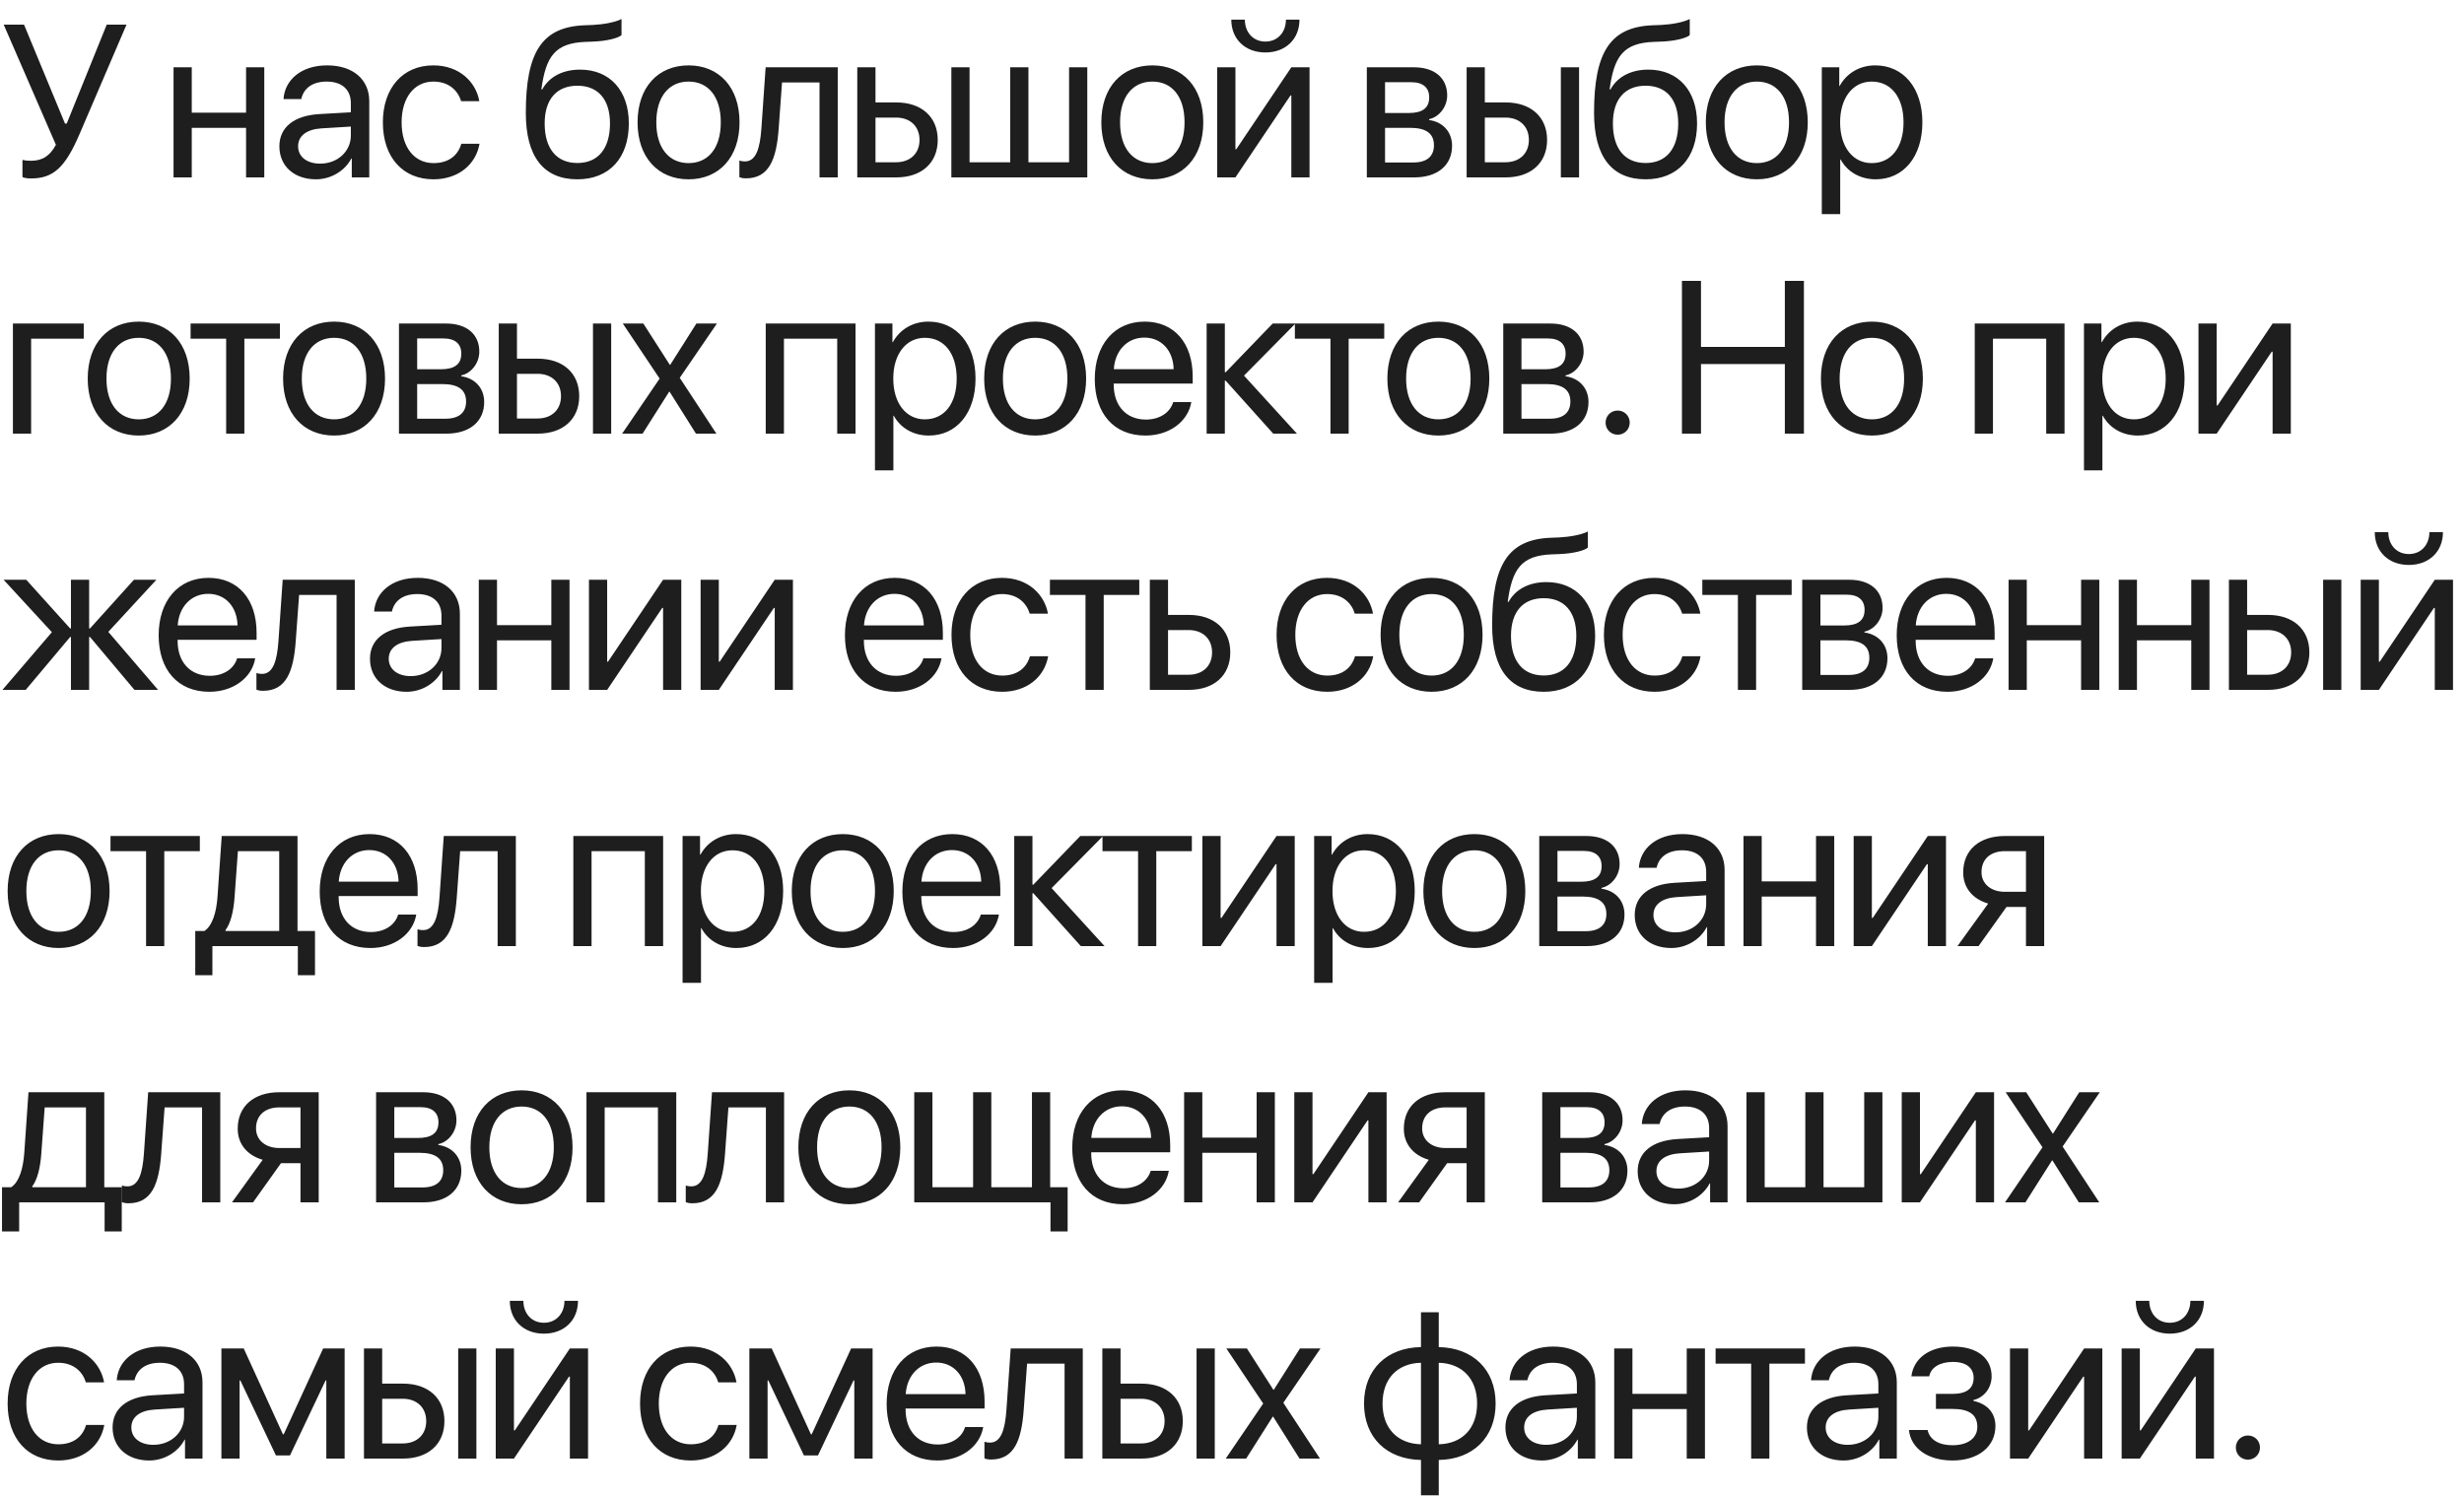 <?xml version="1.0" encoding="UTF-8"?> <svg xmlns="http://www.w3.org/2000/svg" width="125" height="76" viewBox="0 0 125 76" fill="none"><path d="M1.568 9.054C1.391 9.054 1.225 9.027 1.139 8.984V8.114C1.246 8.141 1.402 8.157 1.568 8.157C2.148 8.157 2.53 7.915 2.836 7.346L0.188 1.25H1.219L3.298 6.271H3.384L5.414 1.25H6.418L4.044 6.782C3.309 8.5 2.707 9.054 1.568 9.054ZM12.483 9V6.486H9.728V9H8.804V3.414H9.728V5.718H12.483V3.414H13.407V9H12.483ZM16.241 8.302C17.121 8.302 17.798 7.684 17.798 6.878V6.422L16.305 6.513C15.553 6.562 15.123 6.895 15.123 7.421C15.123 7.953 15.569 8.302 16.241 8.302ZM16.031 9.097C14.919 9.097 14.173 8.425 14.173 7.421C14.173 6.465 14.908 5.863 16.198 5.788L17.798 5.697V5.229C17.798 4.547 17.347 4.139 16.573 4.139C15.854 4.139 15.403 4.478 15.284 5.025H14.382C14.447 4.059 15.274 3.317 16.595 3.317C17.905 3.317 18.733 4.026 18.733 5.138V9H17.846V8.039H17.825C17.492 8.678 16.783 9.097 16.031 9.097ZM24.316 5.133H23.392C23.231 4.596 22.775 4.139 21.985 4.139C21.013 4.139 20.374 4.961 20.374 6.207C20.374 7.485 21.024 8.275 21.996 8.275C22.737 8.275 23.226 7.91 23.403 7.292H24.327C24.144 8.35 23.247 9.097 21.991 9.097C20.438 9.097 19.423 7.985 19.423 6.207C19.423 4.467 20.433 3.317 21.98 3.317C23.328 3.317 24.15 4.182 24.316 5.133ZM29.291 9.097C27.577 9.097 26.675 7.947 26.675 5.729C26.675 2.646 27.491 1.362 29.661 1.282L30.075 1.266C30.612 1.239 31.213 1.131 31.53 0.965V1.781C31.353 1.942 30.762 2.082 30.118 2.109L29.704 2.125C28.152 2.184 27.69 2.866 27.464 4.537H27.507C27.872 3.876 28.571 3.532 29.43 3.532C30.939 3.532 31.901 4.596 31.901 6.261C31.901 8.017 30.907 9.097 29.291 9.097ZM29.291 8.27C30.338 8.27 30.945 7.544 30.945 6.261C30.945 5.042 30.338 4.349 29.291 4.349C28.238 4.349 27.631 5.042 27.631 6.261C27.631 7.544 28.238 8.27 29.291 8.27ZM34.933 9.097C33.386 9.097 32.344 7.985 32.344 6.207C32.344 4.424 33.386 3.317 34.933 3.317C36.475 3.317 37.517 4.424 37.517 6.207C37.517 7.985 36.475 9.097 34.933 9.097ZM34.933 8.275C35.921 8.275 36.566 7.523 36.566 6.207C36.566 4.891 35.921 4.139 34.933 4.139C33.945 4.139 33.295 4.891 33.295 6.207C33.295 7.523 33.945 8.275 34.933 8.275ZM39.502 6.535C39.389 8.076 39.018 9.048 37.842 9.048C37.681 9.048 37.573 9.016 37.509 8.989V8.146C37.557 8.162 37.659 8.189 37.794 8.189C38.347 8.189 38.556 7.539 38.626 6.513L38.841 3.414H42.499V9H41.575V4.182H39.673L39.502 6.535ZM45.456 5.965H44.414V8.232H45.456C46.181 8.232 46.648 7.781 46.648 7.099C46.648 6.411 46.175 5.965 45.456 5.965ZM43.49 9V3.414H44.414V5.197H45.472C46.75 5.197 47.572 5.933 47.572 7.099C47.572 8.264 46.75 9 45.472 9H43.49ZM48.263 9V3.414H49.186V8.232H51.249V3.414H52.173V8.232H54.235V3.414H55.159V9H48.263ZM58.46 9.097C56.913 9.097 55.871 7.985 55.871 6.207C55.871 4.424 56.913 3.317 58.46 3.317C60.001 3.317 61.043 4.424 61.043 6.207C61.043 7.985 60.001 9.097 58.46 9.097ZM58.46 8.275C59.448 8.275 60.093 7.523 60.093 6.207C60.093 4.891 59.448 4.139 58.46 4.139C57.472 4.139 56.822 4.891 56.822 6.207C56.822 7.523 57.472 8.275 58.46 8.275ZM62.674 9H61.75V3.414H62.674V7.571H62.717L65.51 3.414H66.434V9H65.51V4.843H65.467L62.674 9ZM62.464 0.997H63.152C63.152 1.62 63.555 2.109 64.194 2.109C64.833 2.109 65.236 1.62 65.236 0.997H65.923C65.923 1.985 65.22 2.662 64.194 2.662C63.168 2.662 62.464 1.985 62.464 0.997ZM71.601 4.171H70.264V5.734H71.462C72.165 5.734 72.504 5.477 72.504 4.939C72.504 4.445 72.187 4.171 71.601 4.171ZM71.537 6.486H70.264V8.243H71.703C72.38 8.243 72.745 7.937 72.745 7.373C72.745 6.776 72.353 6.486 71.537 6.486ZM69.34 9V3.414H71.73C72.778 3.414 73.417 3.957 73.417 4.843C73.417 5.412 73.014 5.938 72.498 6.046V6.089C73.202 6.186 73.664 6.696 73.664 7.394C73.664 8.382 72.933 9 71.746 9H69.34ZM79.183 9V3.414H80.107V9H79.183ZM76.368 5.965H75.326V8.232H76.368C77.094 8.232 77.561 7.781 77.561 7.099C77.561 6.411 77.088 5.965 76.368 5.965ZM74.403 9V3.414H75.326V5.197H76.385C77.663 5.197 78.485 5.933 78.485 7.099C78.485 8.264 77.663 9 76.385 9H74.403ZM83.483 9.097C81.769 9.097 80.867 7.947 80.867 5.729C80.867 2.646 81.683 1.362 83.853 1.282L84.267 1.266C84.804 1.239 85.406 1.131 85.722 0.965V1.781C85.545 1.942 84.954 2.082 84.31 2.109L83.896 2.125C82.344 2.184 81.882 2.866 81.656 4.537H81.7C82.065 3.876 82.763 3.532 83.622 3.532C85.132 3.532 86.093 4.596 86.093 6.261C86.093 8.017 85.099 9.097 83.483 9.097ZM83.483 8.27C84.53 8.27 85.137 7.544 85.137 6.261C85.137 5.042 84.53 4.349 83.483 4.349C82.43 4.349 81.823 5.042 81.823 6.261C81.823 7.544 82.43 8.27 83.483 8.27ZM89.125 9.097C87.579 9.097 86.537 7.985 86.537 6.207C86.537 4.424 87.579 3.317 89.125 3.317C90.667 3.317 91.709 4.424 91.709 6.207C91.709 7.985 90.667 9.097 89.125 9.097ZM89.125 8.275C90.114 8.275 90.758 7.523 90.758 6.207C90.758 4.891 90.114 4.139 89.125 4.139C88.137 4.139 87.487 4.891 87.487 6.207C87.487 7.523 88.137 8.275 89.125 8.275ZM95.133 3.317C96.557 3.317 97.523 4.456 97.523 6.207C97.523 7.958 96.562 9.097 95.155 9.097C94.354 9.097 93.71 8.705 93.377 8.092H93.355V10.864H92.421V3.414H93.307V4.359H93.329C93.672 3.731 94.322 3.317 95.133 3.317ZM94.951 8.275C95.944 8.275 96.567 7.475 96.567 6.207C96.567 4.945 95.944 4.139 94.951 4.139C93.995 4.139 93.35 4.966 93.35 6.207C93.35 7.453 93.995 8.275 94.951 8.275ZM4.249 17.182H1.579V22H0.655V16.414H4.249V17.182ZM7.039 22.097C5.492 22.097 4.45 20.985 4.45 19.207C4.45 17.424 5.492 16.317 7.039 16.317C8.581 16.317 9.623 17.424 9.623 19.207C9.623 20.985 8.581 22.097 7.039 22.097ZM7.039 21.275C8.027 21.275 8.672 20.523 8.672 19.207C8.672 17.891 8.027 17.139 7.039 17.139C6.051 17.139 5.401 17.891 5.401 19.207C5.401 20.523 6.051 21.275 7.039 21.275ZM14.202 16.414V17.182H12.397V22H11.473V17.182H9.669V16.414H14.202ZM16.95 22.097C15.403 22.097 14.361 20.985 14.361 19.207C14.361 17.424 15.403 16.317 16.95 16.317C18.491 16.317 19.533 17.424 19.533 19.207C19.533 20.985 18.491 22.097 16.95 22.097ZM16.95 21.275C17.938 21.275 18.582 20.523 18.582 19.207C18.582 17.891 17.938 17.139 16.95 17.139C15.961 17.139 15.311 17.891 15.311 19.207C15.311 20.523 15.961 21.275 16.95 21.275ZM22.501 17.171H21.163V18.734H22.361C23.065 18.734 23.403 18.477 23.403 17.939C23.403 17.445 23.086 17.171 22.501 17.171ZM22.436 19.486H21.163V21.243H22.603C23.28 21.243 23.645 20.936 23.645 20.373C23.645 19.776 23.253 19.486 22.436 19.486ZM20.24 22V16.414H22.63C23.677 16.414 24.316 16.956 24.316 17.843C24.316 18.412 23.913 18.939 23.398 19.046V19.089C24.101 19.186 24.563 19.696 24.563 20.394C24.563 21.382 23.833 22 22.646 22H20.24ZM30.082 22V16.414H31.006V22H30.082ZM27.268 18.965H26.226V21.232H27.268C27.993 21.232 28.46 20.781 28.46 20.099C28.46 19.411 27.988 18.965 27.268 18.965ZM25.302 22V16.414H26.226V18.197H27.284C28.562 18.197 29.384 18.933 29.384 20.099C29.384 21.264 28.562 22 27.284 22H25.302ZM33.969 19.873H33.947L32.599 22H31.562L33.464 19.207L31.595 16.414H32.637L33.98 18.509H34.001L35.328 16.414H36.37L34.484 19.169L36.343 22H35.306L33.969 19.873ZM42.472 22V17.182H39.77V22H38.846V16.414H43.401V22H42.472ZM47.099 16.317C48.523 16.317 49.489 17.456 49.489 19.207C49.489 20.958 48.528 22.097 47.121 22.097C46.321 22.097 45.676 21.705 45.343 21.092H45.322V23.864H44.387V16.414H45.273V17.359H45.295C45.638 16.731 46.288 16.317 47.099 16.317ZM46.917 21.275C47.91 21.275 48.533 20.475 48.533 19.207C48.533 17.945 47.91 17.139 46.917 17.139C45.961 17.139 45.316 17.966 45.316 19.207C45.316 20.453 45.961 21.275 46.917 21.275ZM52.516 22.097C50.969 22.097 49.928 20.985 49.928 19.207C49.928 17.424 50.969 16.317 52.516 16.317C54.058 16.317 55.1 17.424 55.1 19.207C55.1 20.985 54.058 22.097 52.516 22.097ZM52.516 21.275C53.505 21.275 54.149 20.523 54.149 19.207C54.149 17.891 53.505 17.139 52.516 17.139C51.528 17.139 50.878 17.891 50.878 19.207C50.878 20.523 51.528 21.275 52.516 21.275ZM58.052 17.128C57.176 17.128 56.564 17.8 56.505 18.729H59.539C59.518 17.794 58.932 17.128 58.052 17.128ZM59.518 20.399H60.436C60.275 21.377 59.33 22.097 58.111 22.097C56.51 22.097 55.538 20.985 55.538 19.229C55.538 17.494 56.526 16.317 58.068 16.317C59.577 16.317 60.506 17.413 60.506 19.105V19.459H56.499V19.513C56.499 20.582 57.128 21.286 58.132 21.286C58.841 21.286 59.362 20.926 59.518 20.399ZM63.109 19.057L65.794 22H64.591L62.18 19.314H62.137V22H61.213V16.414H62.137V18.885H62.18L64.564 16.414H65.719L63.109 19.057ZM70.223 16.414V17.182H68.418V22H67.495V17.182H65.69V16.414H70.223ZM72.971 22.097C71.424 22.097 70.382 20.985 70.382 19.207C70.382 17.424 71.424 16.317 72.971 16.317C74.512 16.317 75.554 17.424 75.554 19.207C75.554 20.985 74.512 22.097 72.971 22.097ZM72.971 21.275C73.959 21.275 74.604 20.523 74.604 19.207C74.604 17.891 73.959 17.139 72.971 17.139C71.983 17.139 71.333 17.891 71.333 19.207C71.333 20.523 71.983 21.275 72.971 21.275ZM78.522 17.171H77.185V18.734H78.382C79.086 18.734 79.424 18.477 79.424 17.939C79.424 17.445 79.108 17.171 78.522 17.171ZM78.458 19.486H77.185V21.243H78.624C79.301 21.243 79.666 20.936 79.666 20.373C79.666 19.776 79.274 19.486 78.458 19.486ZM76.261 22V16.414H78.651C79.698 16.414 80.338 16.956 80.338 17.843C80.338 18.412 79.935 18.939 79.419 19.046V19.089C80.123 19.186 80.585 19.696 80.585 20.394C80.585 21.382 79.854 22 78.667 22H76.261ZM82.065 22.054C81.721 22.054 81.452 21.785 81.452 21.441C81.452 21.098 81.721 20.829 82.065 20.829C82.409 20.829 82.677 21.098 82.677 21.441C82.677 21.785 82.409 22.054 82.065 22.054ZM91.513 22H90.546V18.471H86.292V22H85.326V14.249H86.292V17.601H90.546V14.249H91.513V22ZM94.964 22.097C93.418 22.097 92.376 20.985 92.376 19.207C92.376 17.424 93.418 16.317 94.964 16.317C96.506 16.317 97.548 17.424 97.548 19.207C97.548 20.985 96.506 22.097 94.964 22.097ZM94.964 21.275C95.953 21.275 96.597 20.523 96.597 19.207C96.597 17.891 95.953 17.139 94.964 17.139C93.976 17.139 93.326 17.891 93.326 19.207C93.326 20.523 93.976 21.275 94.964 21.275ZM103.806 22V17.182H101.104V22H100.18V16.414H104.735V22H103.806ZM108.433 16.317C109.857 16.317 110.823 17.456 110.823 19.207C110.823 20.958 109.862 22.097 108.455 22.097C107.655 22.097 107.01 21.705 106.677 21.092H106.656V23.864H105.721V16.414H106.607V17.359H106.629C106.972 16.731 107.622 16.317 108.433 16.317ZM108.251 21.275C109.244 21.275 109.867 20.475 109.867 19.207C109.867 17.945 109.244 17.139 108.251 17.139C107.295 17.139 106.65 17.966 106.65 19.207C106.65 20.453 107.295 21.275 108.251 21.275ZM112.454 22H111.53V16.414H112.454V20.571H112.497L115.29 16.414H116.214V22H115.29V17.843H115.247L112.454 22ZM5.495 32.057L8.019 35H6.821L4.565 32.315H4.522V35H3.599V32.315H3.561L1.305 35H0.124L2.632 32.073L0.183 29.414H1.332L3.561 31.885H3.599V29.414H4.522V31.885H4.565L6.794 29.414H7.933L5.495 32.057ZM10.563 30.128C9.687 30.128 9.075 30.8 9.016 31.729H12.05C12.029 30.794 11.443 30.128 10.563 30.128ZM12.029 33.399H12.947C12.786 34.377 11.841 35.097 10.622 35.097C9.021 35.097 8.049 33.985 8.049 32.228C8.049 30.494 9.037 29.317 10.579 29.317C12.088 29.317 13.017 30.413 13.017 32.105V32.459H9.01V32.513C9.01 33.582 9.639 34.286 10.643 34.286C11.352 34.286 11.873 33.926 12.029 33.399ZM15.002 32.535C14.889 34.076 14.519 35.048 13.342 35.048C13.181 35.048 13.074 35.016 13.009 34.989V34.146C13.058 34.162 13.16 34.189 13.294 34.189C13.847 34.189 14.057 33.539 14.127 32.513L14.341 29.414H17.999V35H17.075V30.182H15.174L15.002 32.535ZM20.838 34.302C21.719 34.302 22.396 33.684 22.396 32.878V32.422L20.903 32.513C20.151 32.562 19.721 32.895 19.721 33.421C19.721 33.953 20.167 34.302 20.838 34.302ZM20.629 35.097C19.517 35.097 18.77 34.425 18.77 33.421C18.77 32.465 19.506 31.863 20.795 31.788L22.396 31.697V31.23C22.396 30.547 21.945 30.139 21.171 30.139C20.451 30.139 20 30.477 19.882 31.025H18.98C19.044 30.059 19.871 29.317 21.193 29.317C22.503 29.317 23.33 30.026 23.33 31.138V35H22.444V34.039H22.423C22.09 34.678 21.381 35.097 20.629 35.097ZM27.969 35V32.486H25.213V35H24.289V29.414H25.213V31.718H27.969V29.414H28.892V35H27.969ZM30.802 35H29.878V29.414H30.802V33.571H30.845L33.638 29.414H34.562V35H33.638V30.843H33.595L30.802 35ZM36.466 35H35.542V29.414H36.466V33.571H36.509L39.302 29.414H40.226V35H39.302V30.843H39.259L36.466 35ZM45.378 30.128C44.502 30.128 43.89 30.8 43.831 31.729H46.865C46.844 30.794 46.258 30.128 45.378 30.128ZM46.844 33.399H47.762C47.601 34.377 46.656 35.097 45.437 35.097C43.836 35.097 42.864 33.985 42.864 32.228C42.864 30.494 43.852 29.317 45.394 29.317C46.903 29.317 47.832 30.413 47.832 32.105V32.459H43.825V32.513C43.825 33.582 44.454 34.286 45.458 34.286C46.167 34.286 46.688 33.926 46.844 33.399ZM53.163 31.133H52.239C52.078 30.596 51.622 30.139 50.832 30.139C49.86 30.139 49.221 30.961 49.221 32.207C49.221 33.485 49.871 34.275 50.843 34.275C51.584 34.275 52.073 33.91 52.25 33.292H53.174C52.991 34.35 52.094 35.097 50.838 35.097C49.285 35.097 48.27 33.985 48.27 32.207C48.27 30.467 49.28 29.317 50.827 29.317C52.175 29.317 52.997 30.182 53.163 31.133ZM57.796 29.414V30.182H55.992V35H55.068V30.182H53.263V29.414H57.796ZM60.297 31.965H59.255V34.232H60.297C61.022 34.232 61.489 33.781 61.489 33.099C61.489 32.411 61.017 31.965 60.297 31.965ZM58.331 35V29.414H59.255V31.197H60.313C61.591 31.197 62.413 31.933 62.413 33.099C62.413 34.264 61.591 35 60.313 35H58.331ZM69.654 31.133H68.73C68.569 30.596 68.112 30.139 67.323 30.139C66.351 30.139 65.712 30.961 65.712 32.207C65.712 33.485 66.361 34.275 67.334 34.275C68.075 34.275 68.564 33.91 68.741 33.292H69.665C69.482 34.35 68.585 35.097 67.328 35.097C65.776 35.097 64.761 33.985 64.761 32.207C64.761 30.467 65.77 29.317 67.317 29.317C68.666 29.317 69.487 30.182 69.654 31.133ZM72.627 35.097C71.08 35.097 70.038 33.985 70.038 32.207C70.038 30.424 71.08 29.317 72.627 29.317C74.169 29.317 75.211 30.424 75.211 32.207C75.211 33.985 74.169 35.097 72.627 35.097ZM72.627 34.275C73.615 34.275 74.26 33.523 74.26 32.207C74.26 30.891 73.615 30.139 72.627 30.139C71.639 30.139 70.989 30.891 70.989 32.207C70.989 33.523 71.639 34.275 72.627 34.275ZM78.313 35.097C76.599 35.097 75.697 33.947 75.697 31.729C75.697 28.646 76.513 27.362 78.683 27.282L79.097 27.266C79.634 27.239 80.236 27.131 80.552 26.965V27.781C80.375 27.942 79.784 28.082 79.14 28.109L78.726 28.125C77.174 28.184 76.712 28.866 76.487 30.537H76.529C76.895 29.876 77.593 29.532 78.452 29.532C79.962 29.532 80.923 30.596 80.923 32.261C80.923 34.017 79.929 35.097 78.313 35.097ZM78.313 34.27C79.36 34.27 79.967 33.544 79.967 32.261C79.967 31.041 79.36 30.349 78.313 30.349C77.26 30.349 76.653 31.041 76.653 32.261C76.653 33.544 77.26 34.27 78.313 34.27ZM86.26 31.133H85.336C85.175 30.596 84.718 30.139 83.928 30.139C82.956 30.139 82.317 30.961 82.317 32.207C82.317 33.485 82.967 34.275 83.939 34.275C84.68 34.275 85.169 33.91 85.347 33.292H86.27C86.088 34.35 85.191 35.097 83.934 35.097C82.382 35.097 81.367 33.985 81.367 32.207C81.367 30.467 82.376 29.317 83.923 29.317C85.271 29.317 86.093 30.182 86.26 31.133ZM90.892 29.414V30.182H89.088V35H88.164V30.182H86.359V29.414H90.892ZM93.688 30.171H92.351V31.734H93.549C94.252 31.734 94.591 31.477 94.591 30.939C94.591 30.445 94.274 30.171 93.688 30.171ZM93.624 32.486H92.351V34.243H93.79C94.467 34.243 94.832 33.937 94.832 33.373C94.832 32.776 94.44 32.486 93.624 32.486ZM91.427 35V29.414H93.817C94.865 29.414 95.504 29.956 95.504 30.843C95.504 31.412 95.101 31.939 94.585 32.046V32.089C95.289 32.185 95.751 32.696 95.751 33.394C95.751 34.382 95.02 35 93.833 35H91.427ZM98.735 30.128C97.859 30.128 97.247 30.8 97.188 31.729H100.223C100.201 30.794 99.616 30.128 98.735 30.128ZM100.201 33.399H101.12C100.959 34.377 100.013 35.097 98.794 35.097C97.193 35.097 96.221 33.985 96.221 32.228C96.221 30.494 97.21 29.317 98.751 29.317C100.26 29.317 101.189 30.413 101.189 32.105V32.459H97.183V32.513C97.183 33.582 97.811 34.286 98.816 34.286C99.524 34.286 100.045 33.926 100.201 33.399ZM105.575 35V32.486H102.82V35H101.896V29.414H102.82V31.718H105.575V29.414H106.499V35H105.575ZM111.164 35V32.486H108.409V35H107.485V29.414H108.409V31.718H111.164V29.414H112.088V35H111.164ZM117.854 35V29.414H118.778V35H117.854ZM115.04 31.965H113.998V34.232H115.04C115.765 34.232 116.232 33.781 116.232 33.099C116.232 32.411 115.76 31.965 115.04 31.965ZM113.074 35V29.414H113.998V31.197H115.056C116.334 31.197 117.156 31.933 117.156 33.099C117.156 34.264 116.334 35 115.056 35H113.074ZM120.682 35H119.759V29.414H120.682V33.571H120.725L123.518 29.414H124.442V35H123.518V30.843H123.475L120.682 35ZM120.473 26.997H121.16C121.16 27.62 121.563 28.109 122.202 28.109C122.842 28.109 123.244 27.62 123.244 26.997H123.932C123.932 27.985 123.228 28.662 122.202 28.662C121.177 28.662 120.473 27.985 120.473 26.997ZM2.976 48.097C1.429 48.097 0.387 46.985 0.387 45.207C0.387 43.424 1.429 42.317 2.976 42.317C4.517 42.317 5.559 43.424 5.559 45.207C5.559 46.985 4.517 48.097 2.976 48.097ZM2.976 47.275C3.964 47.275 4.608 46.523 4.608 45.207C4.608 43.891 3.964 43.139 2.976 43.139C1.987 43.139 1.337 43.891 1.337 45.207C1.337 46.523 1.987 47.275 2.976 47.275ZM10.138 42.414V43.182H8.334V48H7.41V43.182H5.605V42.414H10.138ZM14.164 47.232V43.182H12.069L11.898 45.535C11.849 46.227 11.704 46.834 11.441 47.189V47.232H14.164ZM10.775 49.477H9.905V47.232H10.372C10.78 46.963 10.979 46.265 11.033 45.513L11.248 42.414H15.093V47.232H15.98V49.477H15.11V48H10.775V49.477ZM18.733 43.128C17.857 43.128 17.245 43.8 17.186 44.729H20.22C20.199 43.794 19.613 43.128 18.733 43.128ZM20.199 46.399H21.117C20.956 47.377 20.011 48.097 18.792 48.097C17.191 48.097 16.219 46.985 16.219 45.228C16.219 43.494 17.207 42.317 18.749 42.317C20.258 42.317 21.187 43.413 21.187 45.105V45.459H17.18V45.513C17.18 46.582 17.809 47.286 18.813 47.286C19.522 47.286 20.043 46.926 20.199 46.399ZM23.172 45.535C23.059 47.076 22.689 48.048 21.512 48.048C21.351 48.048 21.244 48.016 21.18 47.989V47.146C21.228 47.162 21.33 47.189 21.464 47.189C22.017 47.189 22.227 46.539 22.297 45.513L22.512 42.414H26.169V48H25.245V43.182H23.344L23.172 45.535ZM32.712 48V43.182H30.01V48H29.086V42.414H33.641V48H32.712ZM37.339 42.317C38.763 42.317 39.73 43.456 39.73 45.207C39.73 46.958 38.768 48.097 37.361 48.097C36.561 48.097 35.916 47.705 35.583 47.092H35.562V49.864H34.627V42.414H35.513V43.359H35.535C35.879 42.731 36.528 42.317 37.339 42.317ZM37.157 47.275C38.15 47.275 38.773 46.475 38.773 45.207C38.773 43.945 38.15 43.139 37.157 43.139C36.201 43.139 35.556 43.966 35.556 45.207C35.556 46.453 36.201 47.275 37.157 47.275ZM42.757 48.097C41.21 48.097 40.168 46.985 40.168 45.207C40.168 43.424 41.21 42.317 42.757 42.317C44.298 42.317 45.34 43.424 45.34 45.207C45.34 46.985 44.298 48.097 42.757 48.097ZM42.757 47.275C43.745 47.275 44.389 46.523 44.389 45.207C44.389 43.891 43.745 43.139 42.757 43.139C41.768 43.139 41.118 43.891 41.118 45.207C41.118 46.523 41.768 47.275 42.757 47.275ZM48.292 43.128C47.416 43.128 46.804 43.8 46.745 44.729H49.779C49.758 43.794 49.173 43.128 48.292 43.128ZM49.758 46.399H50.676C50.515 47.377 49.57 48.097 48.351 48.097C46.75 48.097 45.778 46.985 45.778 45.228C45.778 43.494 46.766 42.317 48.308 42.317C49.817 42.317 50.746 43.413 50.746 45.105V45.459H46.739V45.513C46.739 46.582 47.368 47.286 48.372 47.286C49.081 47.286 49.602 46.926 49.758 46.399ZM53.349 45.057L56.035 48H54.831L52.42 45.315H52.377V48H51.453V42.414H52.377V44.885H52.42L54.804 42.414H55.959L53.349 45.057ZM60.463 42.414V43.182H58.659V48H57.735V43.182H55.93V42.414H60.463ZM61.922 48H60.998V42.414H61.922V46.571H61.965L64.758 42.414H65.682V48H64.758V43.843H64.715L61.922 48ZM69.38 42.317C70.803 42.317 71.77 43.456 71.77 45.207C71.77 46.958 70.809 48.097 69.401 48.097C68.601 48.097 67.957 47.705 67.624 47.092H67.602V49.864H66.668V42.414H67.554V43.359H67.575C67.919 42.731 68.569 42.317 69.38 42.317ZM69.197 47.275C70.191 47.275 70.814 46.475 70.814 45.207C70.814 43.945 70.191 43.139 69.197 43.139C68.241 43.139 67.597 43.966 67.597 45.207C67.597 46.453 68.241 47.275 69.197 47.275ZM74.797 48.097C73.25 48.097 72.208 46.985 72.208 45.207C72.208 43.424 73.25 42.317 74.797 42.317C76.338 42.317 77.38 43.424 77.38 45.207C77.38 46.985 76.338 48.097 74.797 48.097ZM74.797 47.275C75.785 47.275 76.43 46.523 76.43 45.207C76.43 43.891 75.785 43.139 74.797 43.139C73.809 43.139 73.159 43.891 73.159 45.207C73.159 46.523 73.809 47.275 74.797 47.275ZM80.348 43.171H79.011V44.734H80.209C80.912 44.734 81.251 44.477 81.251 43.94C81.251 43.445 80.934 43.171 80.348 43.171ZM80.284 45.486H79.011V47.243H80.45C81.127 47.243 81.492 46.937 81.492 46.373C81.492 45.776 81.1 45.486 80.284 45.486ZM78.087 48V42.414H80.477C81.525 42.414 82.164 42.956 82.164 43.843C82.164 44.412 81.761 44.938 81.245 45.046V45.089C81.949 45.185 82.411 45.696 82.411 46.394C82.411 47.382 81.68 48 80.493 48H78.087ZM84.997 47.302C85.878 47.302 86.555 46.684 86.555 45.878V45.422L85.062 45.513C84.31 45.562 83.88 45.895 83.88 46.421C83.88 46.953 84.326 47.302 84.997 47.302ZM84.788 48.097C83.676 48.097 82.93 47.425 82.93 46.421C82.93 45.465 83.665 44.863 84.954 44.788L86.555 44.697V44.23C86.555 43.547 86.104 43.139 85.33 43.139C84.611 43.139 84.159 43.477 84.041 44.025H83.139C83.203 43.059 84.031 42.317 85.352 42.317C86.662 42.317 87.49 43.026 87.49 44.138V48H86.603V47.039H86.582C86.249 47.678 85.54 48.097 84.788 48.097ZM92.128 48V45.486H89.372V48H88.449V42.414H89.372V44.718H92.128V42.414H93.052V48H92.128ZM94.961 48H94.037V42.414H94.961V46.571H95.004L97.797 42.414H98.721V48H97.797V43.843H97.754L94.961 48ZM101.71 45.245H102.779V43.182H101.71C100.985 43.182 100.523 43.58 100.523 44.251C100.523 44.831 100.991 45.245 101.71 45.245ZM102.779 48V46.013H101.791L100.373 48H99.304L100.862 45.841C100.072 45.615 99.594 45.035 99.594 44.267C99.594 43.118 100.421 42.414 101.705 42.414H103.703V48H102.779ZM4.361 60.232V56.182H2.267L2.095 58.535C2.046 59.227 1.901 59.834 1.638 60.189V60.232H4.361ZM0.972 62.477H0.102V60.232H0.569C0.978 59.963 1.176 59.265 1.23 58.513L1.445 55.414H5.291V60.232H6.177V62.477H5.307V61H0.972V62.477ZM8.178 58.535C8.065 60.076 7.694 61.048 6.518 61.048C6.357 61.048 6.25 61.016 6.185 60.989V60.146C6.233 60.162 6.336 60.189 6.47 60.189C7.023 60.189 7.232 59.539 7.302 58.513L7.517 55.414H11.175V61H10.251V56.182H8.35L8.178 58.535ZM14.175 58.245H15.244V56.182H14.175C13.45 56.182 12.988 56.58 12.988 57.251C12.988 57.831 13.455 58.245 14.175 58.245ZM15.244 61V59.013H14.255L12.838 61H11.769L13.326 58.841C12.537 58.615 12.059 58.035 12.059 57.267C12.059 56.118 12.886 55.414 14.17 55.414H16.168V61H15.244ZM21.341 56.171H20.003V57.734H21.201C21.905 57.734 22.243 57.477 22.243 56.94C22.243 56.445 21.926 56.171 21.341 56.171ZM21.276 58.486H20.003V60.243H21.443C22.119 60.243 22.485 59.937 22.485 59.373C22.485 58.776 22.093 58.486 21.276 58.486ZM19.079 61V55.414H21.47C22.517 55.414 23.156 55.956 23.156 56.843C23.156 57.412 22.753 57.938 22.238 58.046V58.089C22.941 58.185 23.403 58.696 23.403 59.394C23.403 60.382 22.673 61 21.486 61H19.079ZM26.462 61.097C24.915 61.097 23.873 59.985 23.873 58.207C23.873 56.424 24.915 55.317 26.462 55.317C28.004 55.317 29.046 56.424 29.046 58.207C29.046 59.985 28.004 61.097 26.462 61.097ZM26.462 60.275C27.451 60.275 28.095 59.523 28.095 58.207C28.095 56.891 27.451 56.139 26.462 56.139C25.474 56.139 24.824 56.891 24.824 58.207C24.824 59.523 25.474 60.275 26.462 60.275ZM33.378 61V56.182H30.676V61H29.752V55.414H34.307V61H33.378ZM36.781 58.535C36.668 60.076 36.297 61.048 35.121 61.048C34.96 61.048 34.853 61.016 34.788 60.989V60.146C34.837 60.162 34.938 60.189 35.073 60.189C35.626 60.189 35.836 59.539 35.905 58.513L36.12 55.414H39.778V61H38.854V56.182H36.953L36.781 58.535ZM43.09 61.097C41.543 61.097 40.501 59.985 40.501 58.207C40.501 56.424 41.543 55.317 43.09 55.317C44.631 55.317 45.673 56.424 45.673 58.207C45.673 59.985 44.631 61.097 43.09 61.097ZM43.09 60.275C44.078 60.275 44.722 59.523 44.722 58.207C44.722 56.891 44.078 56.139 43.09 56.139C42.101 56.139 41.451 56.891 41.451 58.207C41.451 59.523 42.101 60.275 43.09 60.275ZM54.162 62.477H53.292V61H46.38V55.414H47.303V60.232H49.366V55.414H50.29V60.232H52.352V55.414H53.276V60.232H54.162V62.477ZM56.91 56.128C56.035 56.128 55.422 56.8 55.363 57.729H58.398C58.376 56.794 57.791 56.128 56.91 56.128ZM58.376 59.399H59.295C59.134 60.377 58.188 61.097 56.969 61.097C55.368 61.097 54.396 59.985 54.396 58.228C54.396 56.494 55.385 55.317 56.926 55.317C58.435 55.317 59.365 56.413 59.365 58.105V58.459H55.358V58.513C55.358 59.582 55.986 60.286 56.99 60.286C57.7 60.286 58.221 59.926 58.376 59.399ZM63.75 61V58.486H60.995V61H60.071V55.414H60.995V57.718H63.75V55.414H64.674V61H63.75ZM66.584 61H65.66V55.414H66.584V59.571H66.627L69.42 55.414H70.344V61H69.42V56.843H69.377L66.584 61ZM73.333 58.245H74.402V56.182H73.333C72.608 56.182 72.146 56.58 72.146 57.251C72.146 57.831 72.613 58.245 73.333 58.245ZM74.402 61V59.013H73.414L71.996 61H70.927L72.484 58.841C71.695 58.615 71.217 58.035 71.217 57.267C71.217 56.118 72.044 55.414 73.328 55.414H75.326V61H74.402ZM80.499 56.171H79.161V57.734H80.359C81.063 57.734 81.401 57.477 81.401 56.94C81.401 56.445 81.084 56.171 80.499 56.171ZM80.434 58.486H79.161V60.243H80.601C81.278 60.243 81.643 59.937 81.643 59.373C81.643 58.776 81.251 58.486 80.434 58.486ZM78.237 61V55.414H80.628C81.675 55.414 82.314 55.956 82.314 56.843C82.314 57.412 81.911 57.938 81.396 58.046V58.089C82.099 58.185 82.561 58.696 82.561 59.394C82.561 60.382 81.831 61 80.644 61H78.237ZM85.148 60.302C86.029 60.302 86.705 59.684 86.705 58.878V58.422L85.212 58.513C84.46 58.562 84.031 58.895 84.031 59.421C84.031 59.953 84.476 60.302 85.148 60.302ZM84.938 61.097C83.826 61.097 83.08 60.425 83.08 59.421C83.08 58.465 83.816 57.863 85.105 57.788L86.705 57.697V57.23C86.705 56.547 86.254 56.139 85.481 56.139C84.761 56.139 84.31 56.477 84.192 57.025H83.289C83.354 56.059 84.181 55.317 85.502 55.317C86.813 55.317 87.64 56.026 87.64 57.138V61H86.754V60.039H86.732C86.399 60.678 85.69 61.097 84.938 61.097ZM88.599 61V55.414H89.523V60.232H91.585V55.414H92.509V60.232H94.572V55.414H95.496V61H88.599ZM97.4 61H96.476V55.414H97.4V59.571H97.443L100.236 55.414H101.16V61H100.236V56.843H100.193L97.4 61ZM104.122 58.873H104.101L102.752 61H101.716L103.617 58.207L101.748 55.414H102.79L104.133 57.509H104.154L105.481 55.414H106.523L104.638 58.169L106.496 61H105.459L104.122 58.873ZM5.28 70.133H4.356C4.195 69.596 3.738 69.139 2.949 69.139C1.977 69.139 1.337 69.961 1.337 71.207C1.337 72.485 1.987 73.275 2.959 73.275C3.701 73.275 4.189 72.91 4.367 72.292H5.291C5.108 73.35 4.211 74.097 2.954 74.097C1.402 74.097 0.387 72.985 0.387 71.207C0.387 69.467 1.396 68.317 2.943 68.317C4.292 68.317 5.113 69.182 5.28 70.133ZM7.78 73.302C8.661 73.302 9.338 72.684 9.338 71.878V71.422L7.845 71.513C7.093 71.561 6.663 71.894 6.663 72.421C6.663 72.953 7.109 73.302 7.78 73.302ZM7.571 74.097C6.459 74.097 5.712 73.425 5.712 72.421C5.712 71.465 6.448 70.863 7.737 70.788L9.338 70.697V70.23C9.338 69.547 8.887 69.139 8.113 69.139C7.394 69.139 6.942 69.478 6.824 70.025H5.922C5.986 69.059 6.814 68.317 8.135 68.317C9.445 68.317 10.273 69.026 10.273 70.138V74H9.386V73.039H9.365C9.032 73.678 8.323 74.097 7.571 74.097ZM12.155 74H11.232V68.414H12.365L14.352 72.765H14.395L16.393 68.414H17.484V74H16.554V70.036H16.517L14.712 73.839H13.998L12.193 70.036H12.155V74ZM23.244 74V68.414H24.168V74H23.244ZM20.43 70.965H19.388V73.232H20.43C21.155 73.232 21.622 72.781 21.622 72.099C21.622 71.411 21.15 70.965 20.43 70.965ZM18.464 74V68.414H19.388V70.197H20.446C21.724 70.197 22.546 70.933 22.546 72.099C22.546 73.264 21.724 74 20.446 74H18.464ZM26.073 74H25.149V68.414H26.073V72.571H26.116L28.909 68.414H29.832V74H28.909V69.843H28.866L26.073 74ZM25.863 65.997H26.551C26.551 66.62 26.953 67.109 27.593 67.109C28.232 67.109 28.635 66.62 28.635 65.997H29.322C29.322 66.985 28.619 67.662 27.593 67.662C26.567 67.662 25.863 66.985 25.863 65.997ZM37.363 70.133H36.439C36.278 69.596 35.822 69.139 35.032 69.139C34.06 69.139 33.421 69.961 33.421 71.207C33.421 72.485 34.071 73.275 35.043 73.275C35.784 73.275 36.273 72.91 36.45 72.292H37.374C37.191 73.35 36.294 74.097 35.038 74.097C33.485 74.097 32.47 72.985 32.47 71.207C32.47 69.467 33.48 68.317 35.027 68.317C36.375 68.317 37.197 69.182 37.363 70.133ZM38.94 74H38.016V68.414H39.15L41.137 72.765H41.18L43.178 68.414H44.268V74H43.339V70.036H43.301L41.497 73.839H40.782L38.978 70.036H38.94V74ZM47.494 69.128C46.618 69.128 46.006 69.8 45.947 70.729H48.982C48.96 69.794 48.375 69.128 47.494 69.128ZM48.96 72.399H49.879C49.717 73.377 48.772 74.097 47.553 74.097C45.952 74.097 44.98 72.985 44.98 71.228C44.98 69.494 45.968 68.317 47.51 68.317C49.019 68.317 49.948 69.413 49.948 71.105V71.46H45.941V71.513C45.941 72.582 46.57 73.286 47.574 73.286C48.283 73.286 48.804 72.926 48.96 72.399ZM51.933 71.535C51.821 73.076 51.45 74.048 50.274 74.048C50.112 74.048 50.005 74.016 49.941 73.989V73.146C49.989 73.162 50.091 73.189 50.225 73.189C50.779 73.189 50.988 72.539 51.058 71.513L51.273 68.414H54.93V74H54.007V69.182H52.105L51.933 71.535ZM60.702 74V68.414H61.626V74H60.702ZM57.888 70.965H56.846V73.232H57.888C58.613 73.232 59.08 72.781 59.08 72.099C59.08 71.411 58.607 70.965 57.888 70.965ZM55.922 74V68.414H56.846V70.197H57.904C59.182 70.197 60.004 70.933 60.004 72.099C60.004 73.264 59.182 74 57.904 74H55.922ZM64.588 71.873H64.567L63.219 74H62.182L64.083 71.207L62.214 68.414H63.256L64.599 70.509H64.621L65.947 68.414H66.989L65.104 71.169L66.962 74H65.926L64.588 71.873ZM72.087 73.275V69.139C70.895 69.166 70.137 69.945 70.137 71.207C70.137 72.464 70.895 73.243 72.087 73.275ZM74.934 71.207C74.934 69.95 74.176 69.171 72.989 69.139V73.275C74.176 73.248 74.934 72.469 74.934 71.207ZM72.087 74.07C70.347 74.038 69.197 72.931 69.197 71.207C69.197 69.483 70.347 68.371 72.087 68.344V66.577H72.989V68.344C74.719 68.376 75.874 69.483 75.874 71.207C75.874 72.931 74.719 74.043 72.989 74.07V75.864H72.087V74.07ZM78.439 73.302C79.32 73.302 79.996 72.684 79.996 71.878V71.422L78.503 71.513C77.751 71.561 77.321 71.894 77.321 72.421C77.321 72.953 77.767 73.302 78.439 73.302ZM78.229 74.097C77.117 74.097 76.371 73.425 76.371 72.421C76.371 71.465 77.107 70.863 78.396 70.788L79.996 70.697V70.23C79.996 69.547 79.545 69.139 78.772 69.139C78.052 69.139 77.601 69.478 77.483 70.025H76.58C76.645 69.059 77.472 68.317 78.793 68.317C80.104 68.317 80.931 69.026 80.931 70.138V74H80.044V73.039H80.023C79.69 73.678 78.981 74.097 78.229 74.097ZM85.569 74V71.486H82.814V74H81.89V68.414H82.814V70.718H85.569V68.414H86.493V74H85.569ZM91.566 68.414V69.182H89.761V74H88.838V69.182H87.033V68.414H91.566ZM93.734 73.302C94.615 73.302 95.291 72.684 95.291 71.878V71.422L93.798 71.513C93.046 71.561 92.617 71.894 92.617 72.421C92.617 72.953 93.062 73.302 93.734 73.302ZM93.524 74.097C92.412 74.097 91.666 73.425 91.666 72.421C91.666 71.465 92.402 70.863 93.691 70.788L95.291 70.697V70.23C95.291 69.547 94.84 69.139 94.067 69.139C93.347 69.139 92.896 69.478 92.778 70.025H91.875C91.94 69.059 92.767 68.317 94.088 68.317C95.399 68.317 96.226 69.026 96.226 70.138V74H95.34V73.039H95.318C94.985 73.678 94.276 74.097 93.524 74.097ZM99.049 74.097C97.824 74.097 96.938 73.495 96.841 72.55H97.787C97.894 73.039 98.356 73.323 99.049 73.323C99.86 73.323 100.311 72.936 100.311 72.394C100.311 71.766 99.892 71.481 99.049 71.481H98.211V70.718H99.049C99.758 70.718 100.123 70.45 100.123 69.902C100.123 69.435 99.79 69.096 99.07 69.096C98.41 69.096 97.948 69.381 97.873 69.827H96.965C97.083 68.903 97.889 68.317 99.07 68.317C100.343 68.317 101.036 68.93 101.036 69.827C101.036 70.396 100.671 70.901 100.112 71.03V71.073C100.848 71.234 101.229 71.707 101.229 72.351C101.229 73.393 100.359 74.097 99.049 74.097ZM102.892 74H101.968V68.414H102.892V72.571H102.935L105.728 68.414H106.652V74H105.728V69.843H105.685L102.892 74ZM108.556 74H107.632V68.414H108.556V72.571H108.599L111.392 68.414H112.316V74H111.392V69.843H111.349L108.556 74ZM108.347 65.997H109.034C109.034 66.62 109.437 67.109 110.076 67.109C110.715 67.109 111.118 66.62 111.118 65.997H111.806C111.806 66.985 111.102 67.662 110.076 67.662C109.05 67.662 108.347 66.985 108.347 65.997ZM114.038 74.054C113.694 74.054 113.425 73.785 113.425 73.441C113.425 73.098 113.694 72.829 114.038 72.829C114.382 72.829 114.65 73.098 114.65 73.441C114.65 73.785 114.382 74.054 114.038 74.054Z" fill="#1E1E1E"></path></svg> 